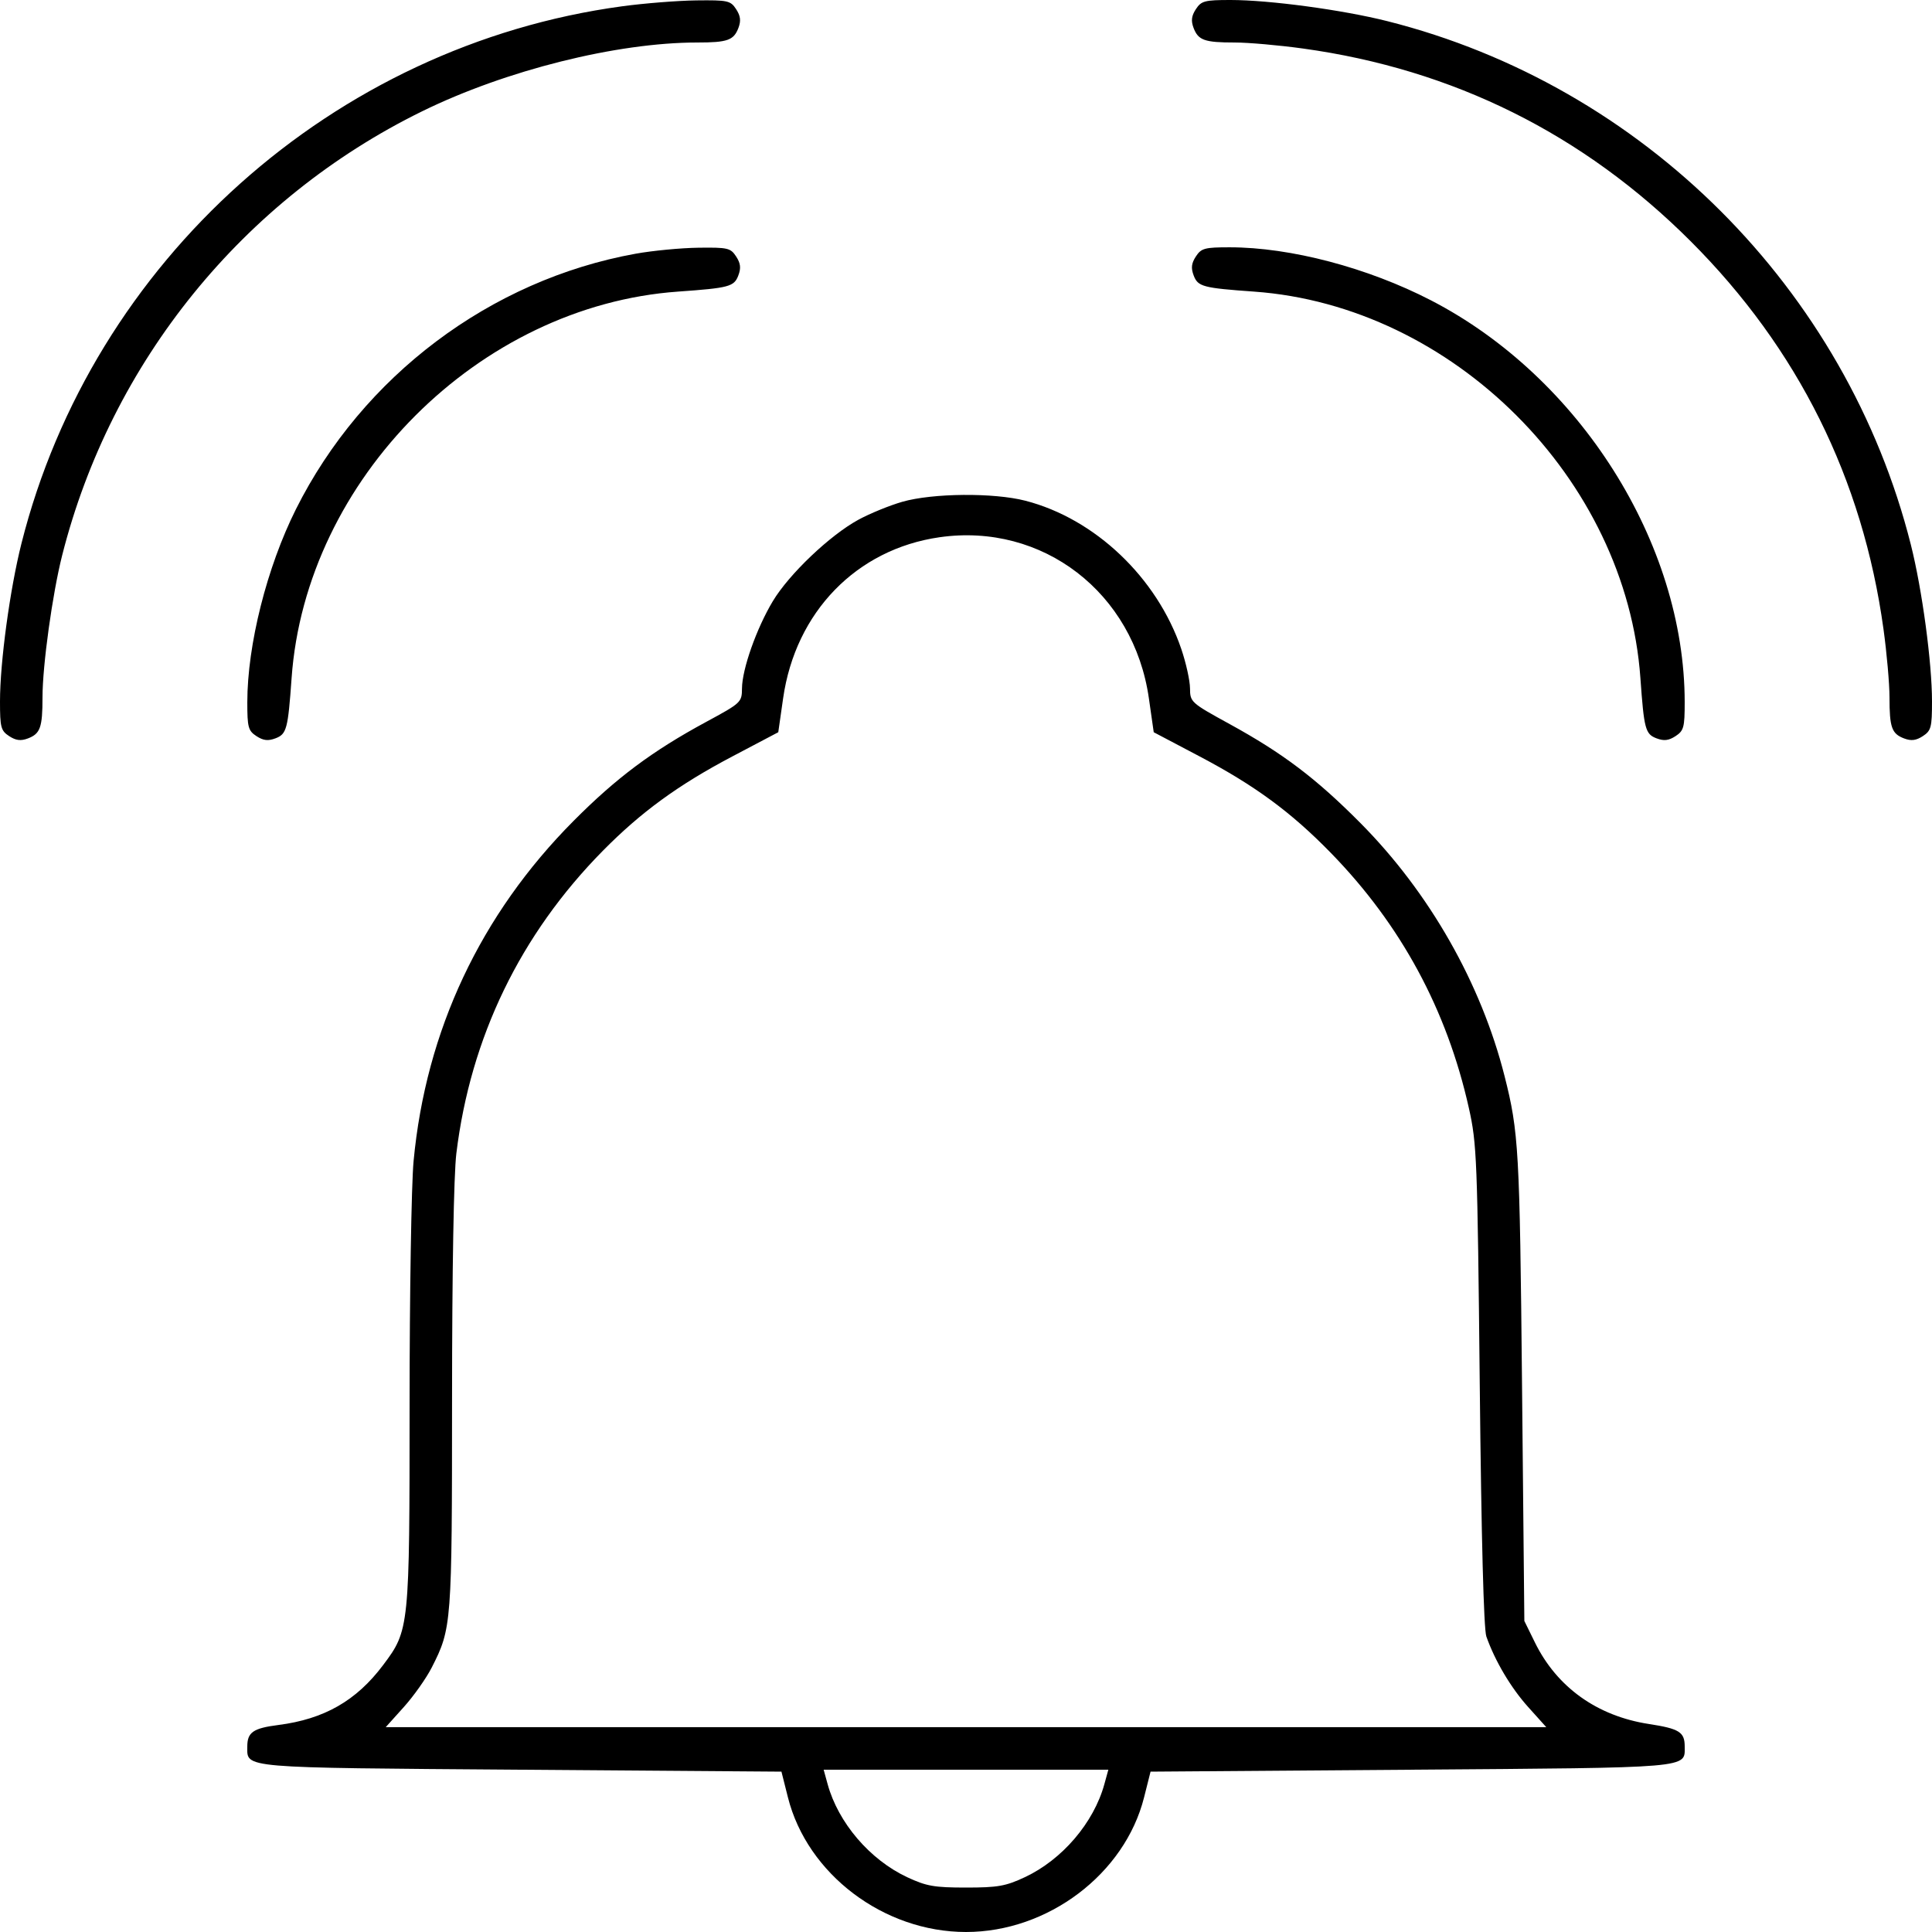 <svg xmlns="http://www.w3.org/2000/svg" viewBox="0 0 500 500" version="1.1">
	<path d="M 161 1.629 C 86.290 11.756, 23.955 67.519, 5.539 140.699 C 2.558 152.546, 0 171.400, 0 181.528 C 0 188.232, 0.230 189.104, 2.365 190.504 C 4.111 191.647, 5.385 191.804, 7.229 191.103 C 10.428 189.887, 11 188.271, 11 180.453 C 11 172.217, 13.571 153.658, 16.088 143.719 C 28.769 93.647, 62.926 51.521, 109.272 28.793 C 130.918 18.178, 159.634 11, 180.453 11 C 188.271 11, 189.887 10.428, 191.103 7.229 C 191.804 5.385, 191.647 4.111, 190.504 2.365 C 189.060 0.162, 188.355 0.007, 180.227 0.103 C 175.427 0.159, 166.775 0.846, 161 1.629 M 309.496 2.365 C 308.353 4.111, 308.196 5.385, 308.897 7.229 C 310.113 10.428, 311.729 11, 319.547 11 C 323.059 11, 331.009 11.701, 337.216 12.559 C 376.092 17.928, 409.792 34.683, 437.554 62.446 C 465.317 90.208, 482.072 123.908, 487.441 162.784 C 488.299 168.991, 489 176.941, 489 180.453 C 489 188.271, 489.572 189.887, 492.771 191.103 C 494.615 191.804, 495.889 191.647, 497.635 190.504 C 499.770 189.104, 500 188.232, 500 181.528 C 500 171.487, 497.450 152.573, 494.535 141 C 477.859 74.788, 425.212 22.141, 359 5.465 C 347.427 2.550, 328.513 0, 318.472 0 C 311.768 0, 310.896 0.230, 309.496 2.365 M 164.500 65.661 C 126.921 72.442, 93.827 97.335, 76.584 131.789 C 69.068 146.805, 64.010 166.886, 64.003 181.727 C 64 188.224, 64.239 189.110, 66.365 190.504 C 68.143 191.668, 69.371 191.809, 71.311 191.072 C 74.181 189.981, 74.529 188.677, 75.464 175.500 C 79.122 123.968, 123.968 79.122, 175.500 75.464 C 188.677 74.529, 189.981 74.181, 191.072 71.311 C 191.809 69.371, 191.668 68.143, 190.504 66.365 C 189.071 64.178, 188.334 64.008, 180.727 64.109 C 176.202 64.169, 168.900 64.868, 164.500 65.661 M 309.496 66.365 C 308.332 68.143, 308.191 69.371, 308.928 71.311 C 310.019 74.181, 311.323 74.529, 324.500 75.464 C 376.032 79.122, 420.878 123.968, 424.536 175.500 C 425.471 188.677, 425.819 189.981, 428.689 191.072 C 430.629 191.809, 431.857 191.668, 433.635 190.504 C 435.761 189.110, 436 188.224, 435.997 181.727 C 435.979 140.598, 408.834 97.611, 370.319 77.719 C 353.964 69.272, 333.998 64.010, 318.273 64.003 C 311.776 64, 310.890 64.239, 309.496 66.365 M 233.500 129.867 C 230.200 130.815, 225.083 132.909, 222.129 134.520 C 214.767 138.536, 204.217 148.580, 200.011 155.579 C 195.798 162.591, 192.061 173.159, 192.026 178.164 C 192.001 181.751, 191.806 181.932, 182.750 186.830 C 168.812 194.368, 159.558 201.275, 148.469 212.419 C 124.352 236.655, 110.203 266.732, 107.034 300.500 C 106.466 306.550, 106.001 334.831, 106.001 363.346 C 106 421.347, 105.946 421.878, 99.144 430.931 C 92.214 440.155, 83.893 444.909, 72.025 446.428 C 65.521 447.260, 64 448.316, 64 452 C 64 457.659, 61.629 457.458, 134.772 458 L 202.238 458.500 203.913 465.152 C 208.917 485.034, 228.710 500, 250 500 C 271.224 500, 291.099 484.972, 296.087 465.152 L 297.762 458.500 365.228 458 C 438.371 457.458, 436 457.659, 436 452 C 436 448.252, 434.616 447.382, 426.727 446.168 C 413.337 444.107, 402.928 436.661, 397.236 425.071 L 394.500 419.500 393.901 358.500 C 393.302 297.496, 393.046 292.981, 389.381 278.500 C 383.298 254.466, 369.917 230.971, 352.072 212.995 C 340.633 201.471, 332.017 194.951, 318.250 187.398 C 308.178 181.872, 308 181.712, 307.974 178.137 C 307.960 176.137, 306.942 171.549, 305.713 167.942 C 299.413 149.463, 283.391 134.234, 265.356 129.584 C 257.155 127.470, 241.354 127.610, 233.500 129.867 M 243.148 139.039 C 221.664 142.119, 205.863 158.390, 202.671 180.720 L 201.416 189.500 189.526 195.766 C 175.522 203.145, 165.887 210.168, 155.994 220.204 C 134.641 241.866, 121.771 268.461, 118.104 298.500 C 117.432 304.010, 117 328.631, 116.991 362 C 116.975 420.473, 116.907 421.371, 111.738 431.545 C 110.328 434.320, 107.071 438.929, 104.500 441.789 L 99.826 446.987 250 446.987 L 400.174 446.987 395.500 441.789 C 391.008 436.793, 386.903 429.869, 384.662 423.509 C 383.987 421.594, 383.369 397.962, 382.961 358.500 C 382.355 299.740, 382.207 295.991, 380.141 286.756 C 374.451 261.321, 362.576 239.358, 344.465 220.775 C 334.171 210.211, 324.793 203.312, 310.474 195.766 L 298.584 189.500 297.329 180.720 C 293.419 153.369, 269.821 135.215, 243.148 139.039 M 214.193 461.750 C 216.937 471.730, 225.107 481.286, 234.764 485.812 C 239.728 488.138, 241.778 488.500, 250 488.500 C 258.222 488.500, 260.272 488.138, 265.236 485.812 C 274.893 481.286, 283.063 471.730, 285.807 461.750 L 286.839 458 250 458 L 213.161 458 214.193 461.750" stroke="none" fill="currentColor" fill-rule="evenodd"></path>
</svg>